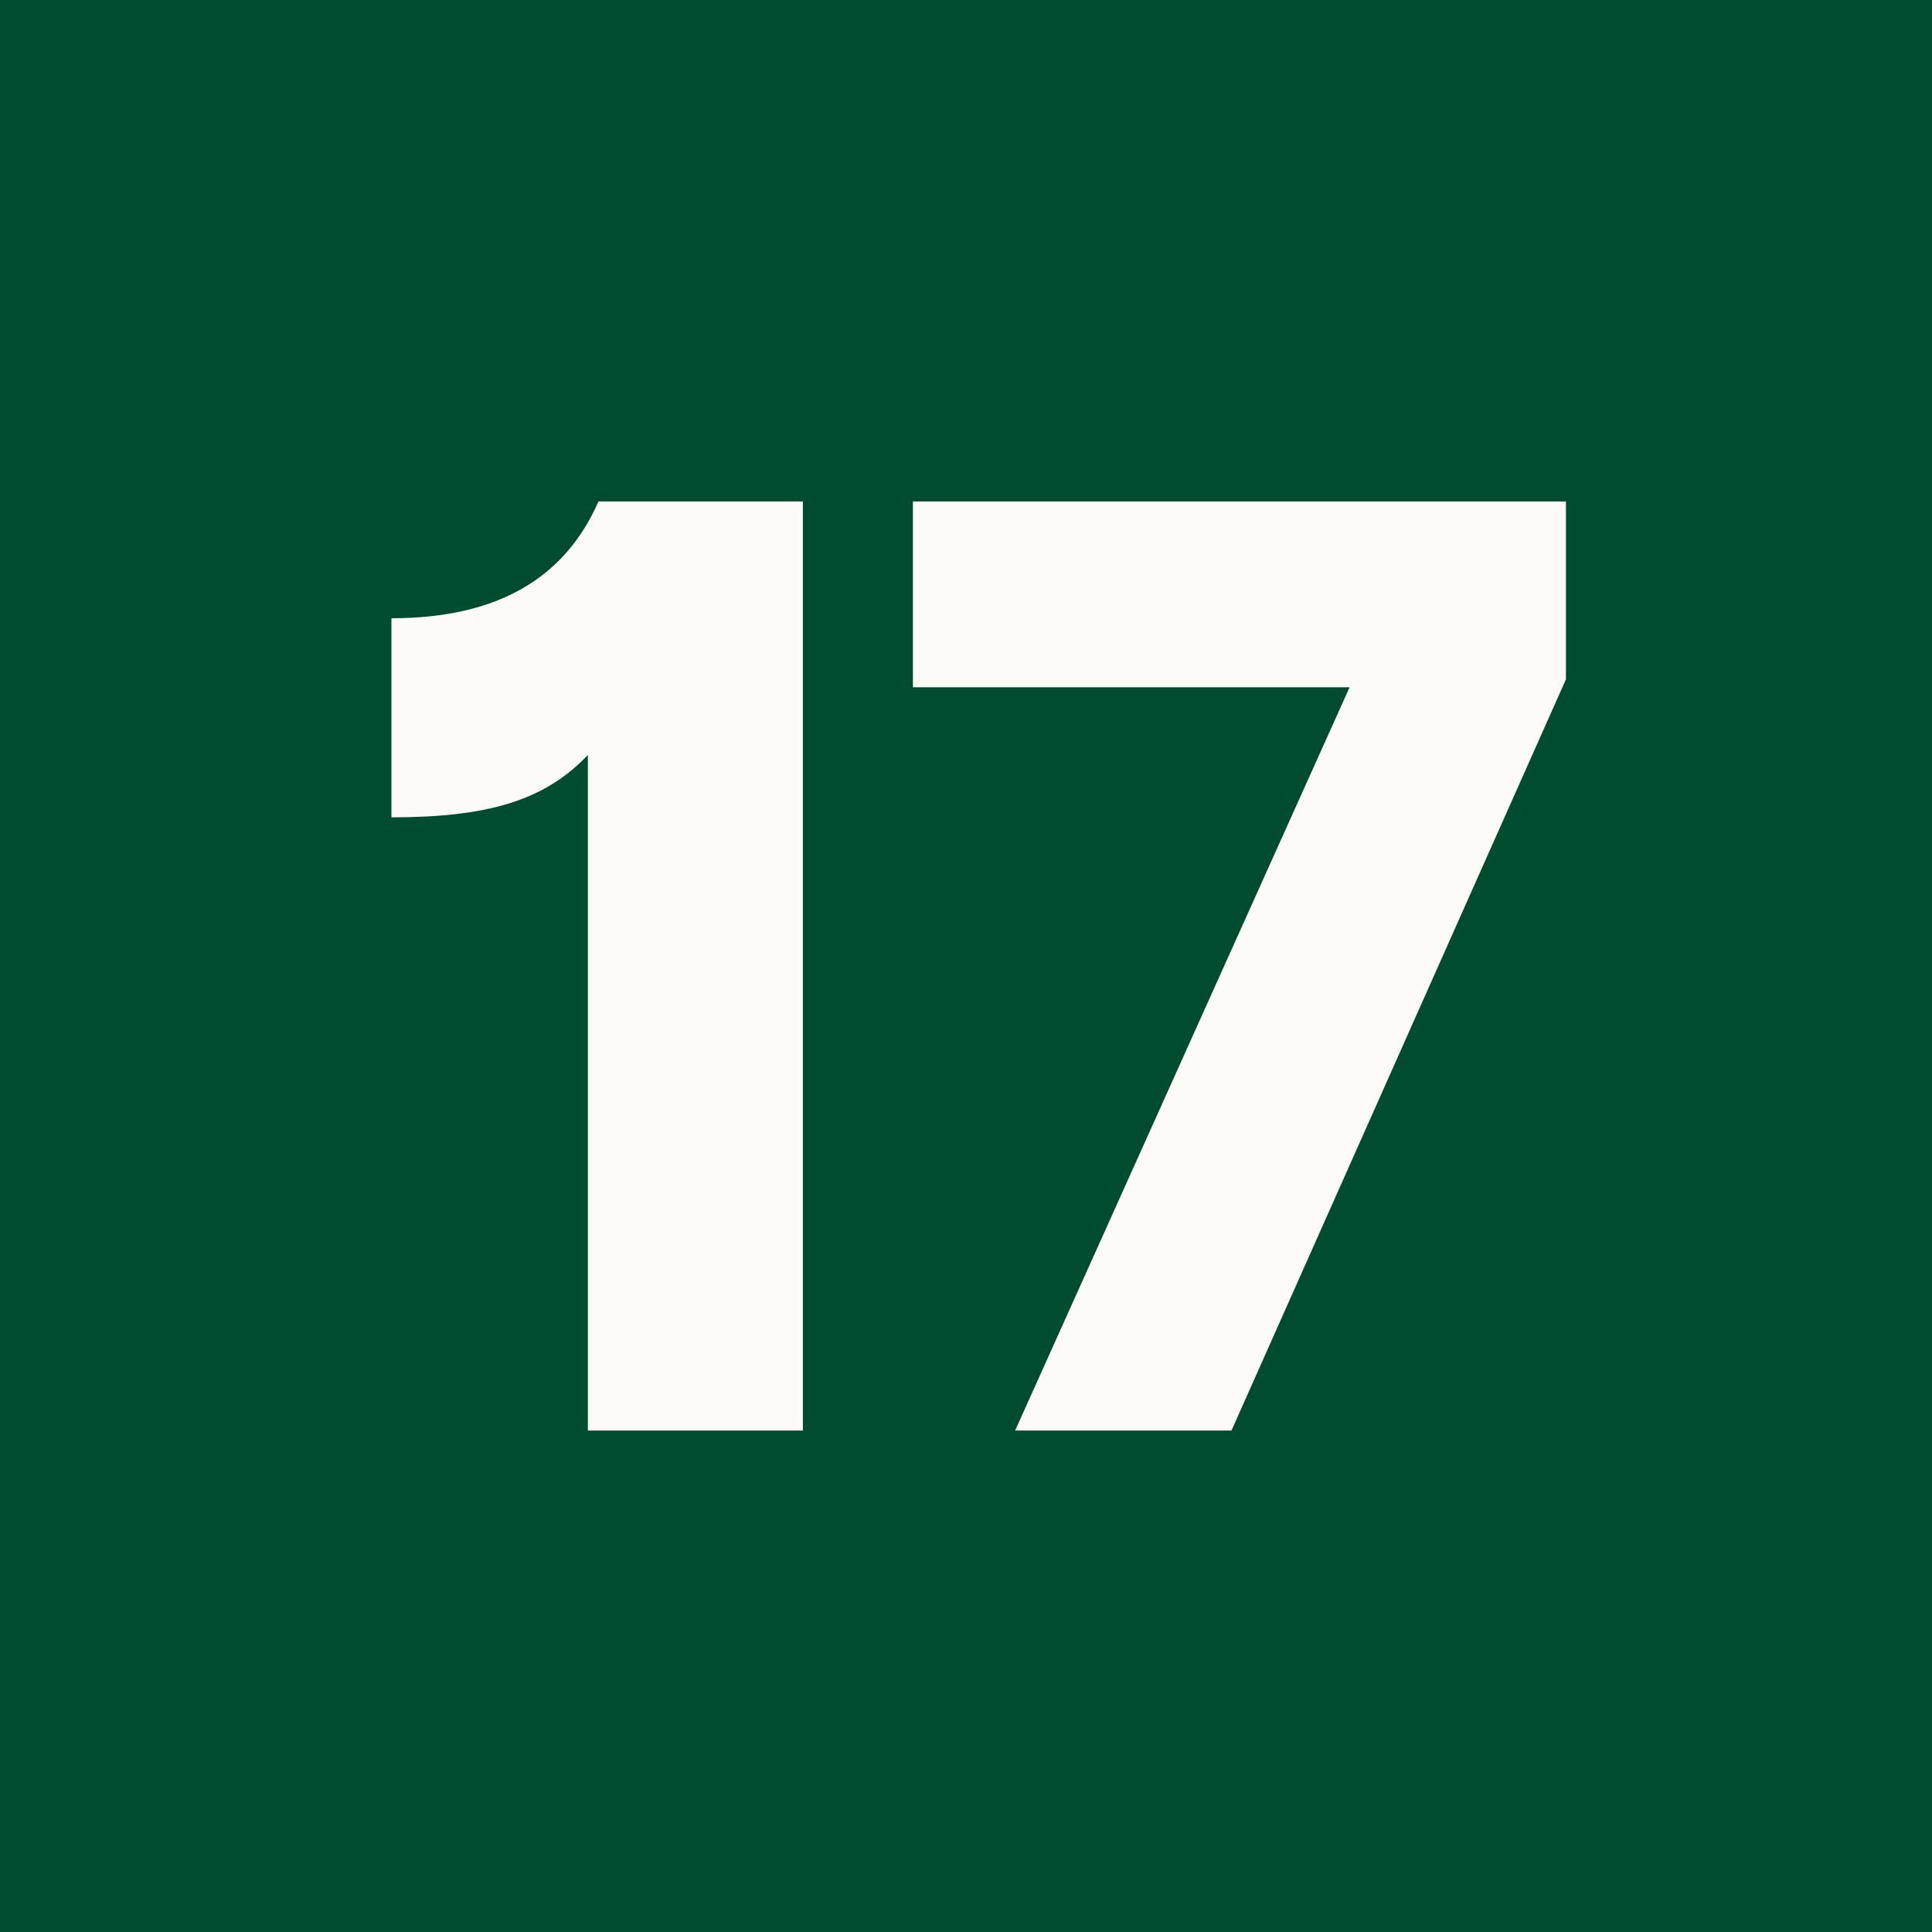 <?xml version="1.0" encoding="utf-8"?>
<svg xmlns="http://www.w3.org/2000/svg" xmlns:xlink="http://www.w3.org/1999/xlink" width="262px" height="262px" viewBox="0 0 262 262" version="1.1">
    <title>Artboard Copy 8</title>
    <g id="Artboard-Copy-8" stroke="none" stroke-width="1" fill="none" fill-rule="evenodd">
        <rect fill="#004C31" x="0" y="0" width="262" height="262"/>
        <path d="M108.88,194 L108.88,68 L81.16,68 C76.66,78.26 67.66,83.84 53.08,83.84 L53.08,110.84 C65.86,110.84 73.78,108.68 79.72,102.38 L79.72,194 L108.88,194 Z M167,194 L212.36,92.12 L212.36,68 L123.8,68 L123.8,93.2 L183.02,93.2 L137.66,194 L167,194 Z" id="17" fill="#FBFAF6" fill-rule="nonzero"/>
    </g>
</svg>